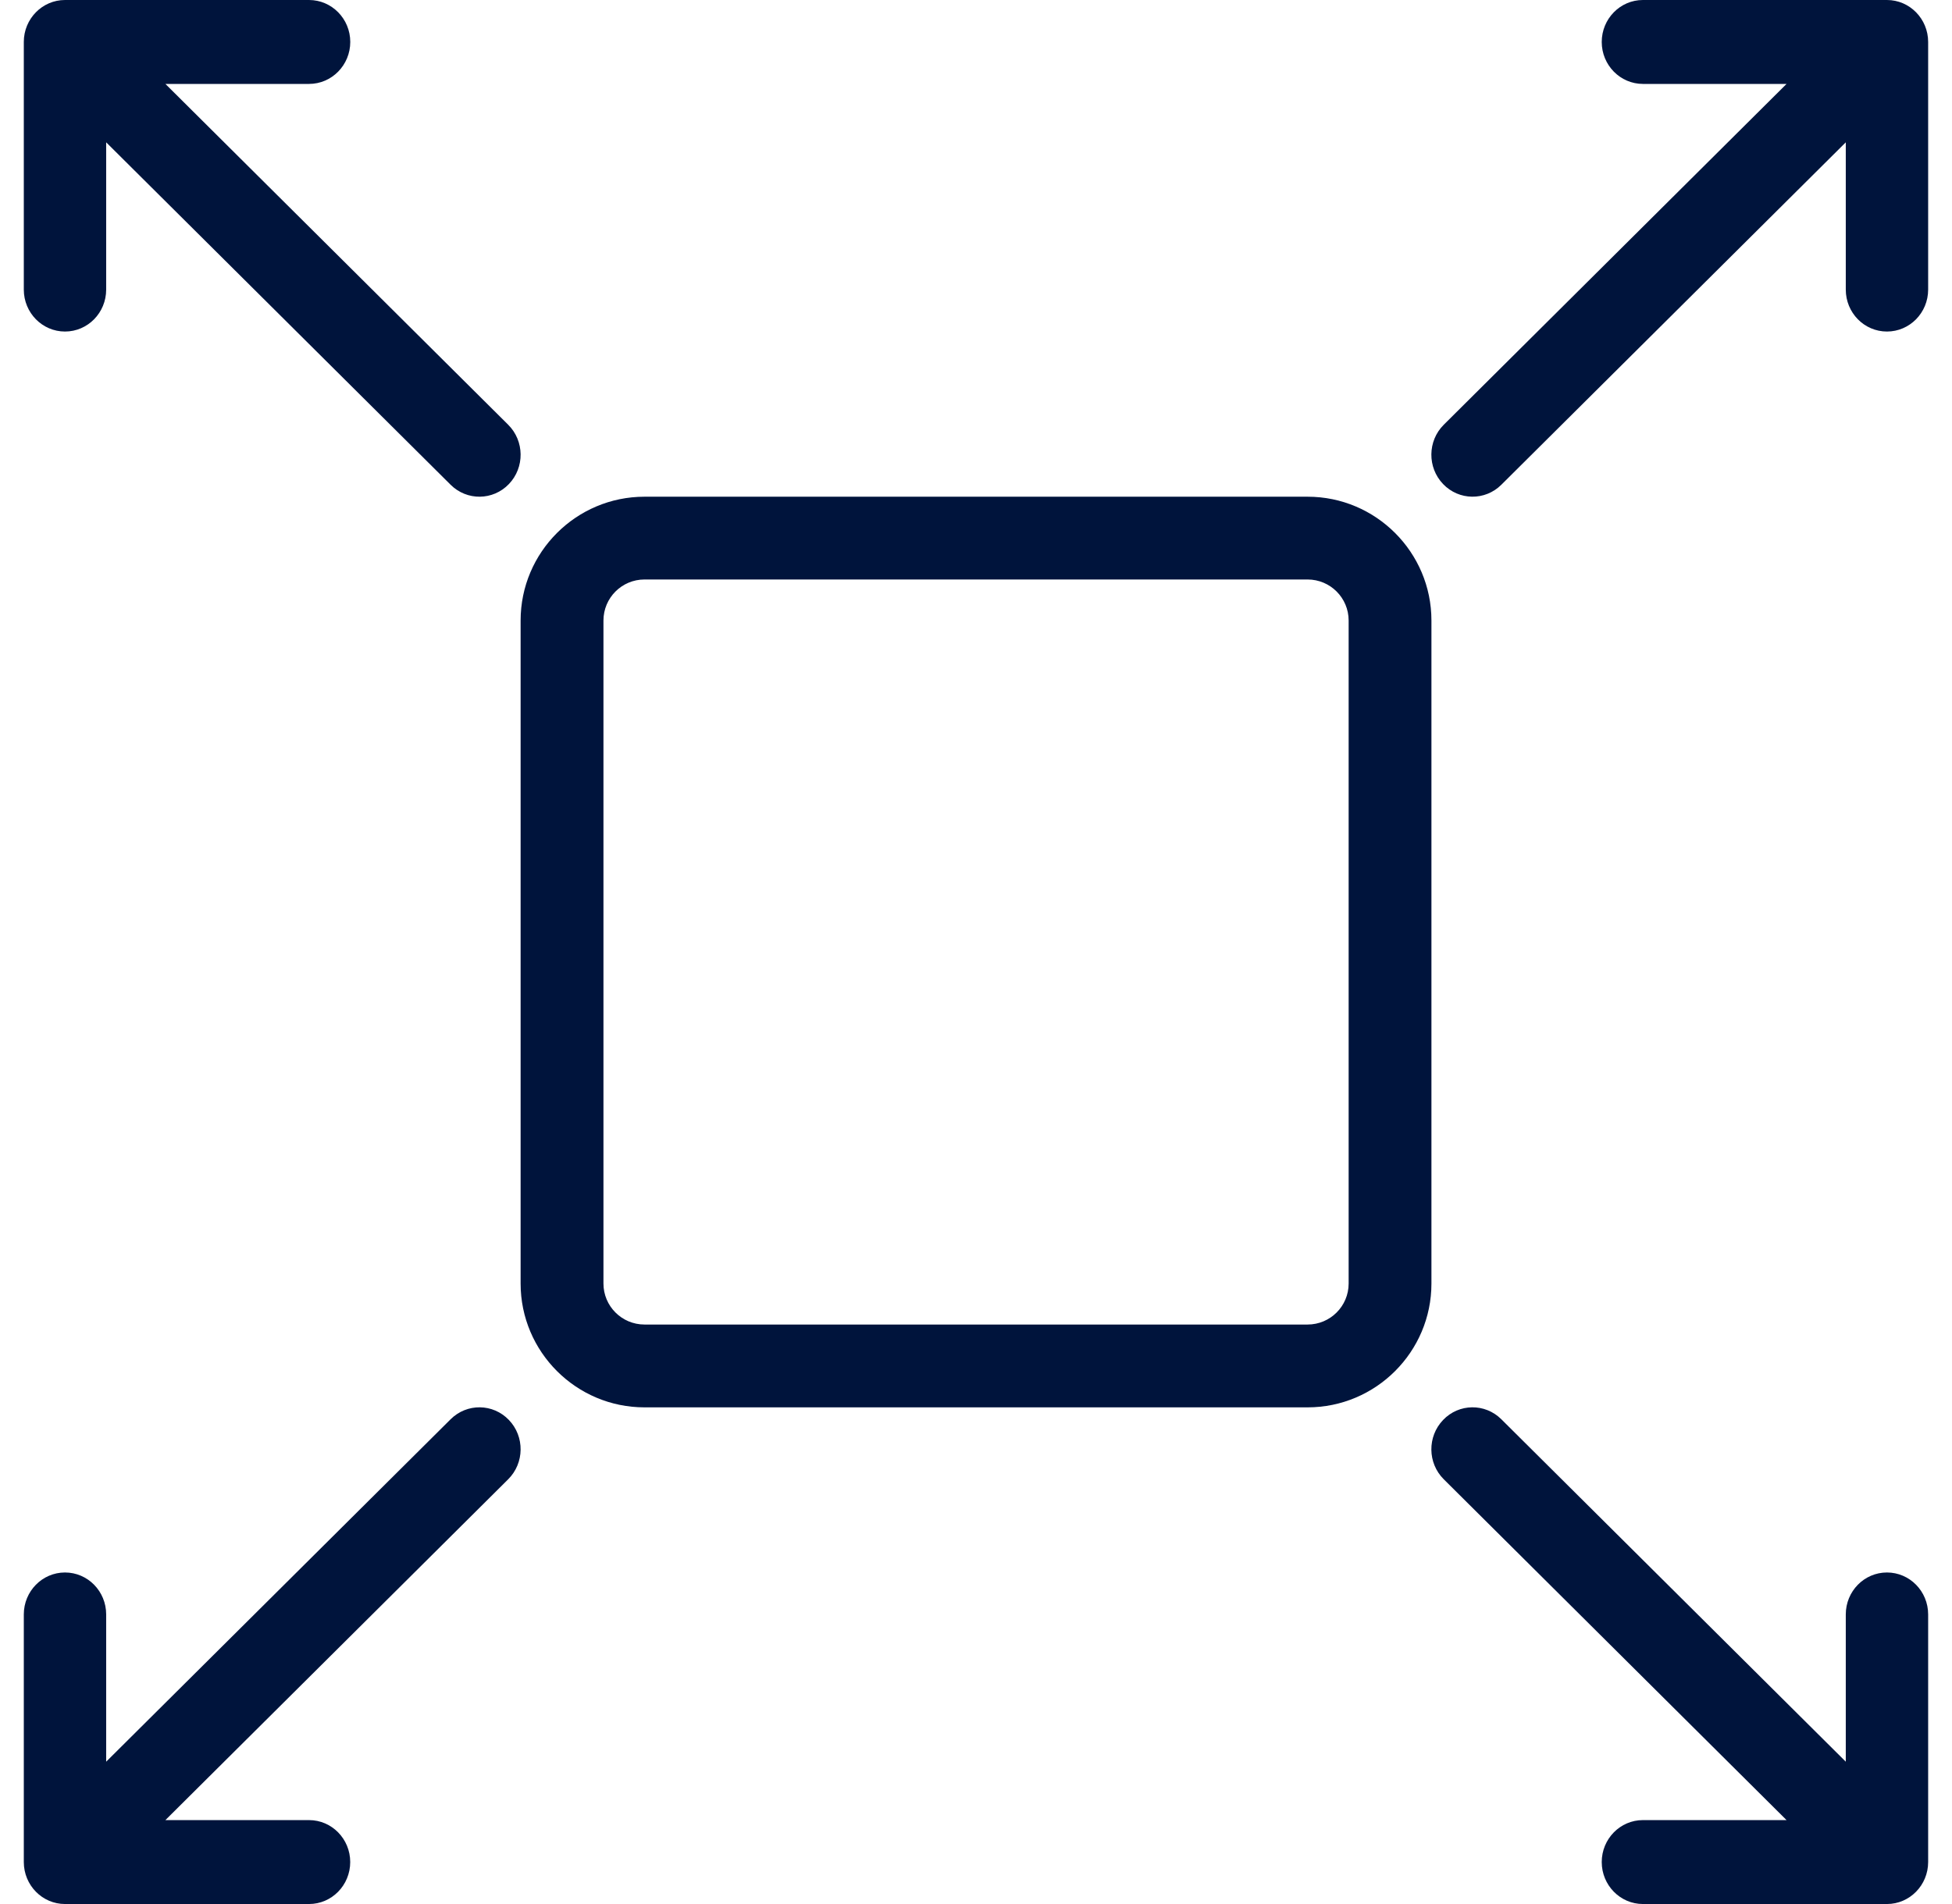 <svg width="41" height="40" viewBox="0 0 41 40" fill="none" xmlns="http://www.w3.org/2000/svg">
<g clip-path="url(#clip0)">
<path d="M27.465 10.435H13.537C12.102 10.435 10.935 11.602 10.935 13.036V26.965C10.935 28.399 12.102 29.566 13.537 29.566H27.465C28.899 29.566 30.066 28.399 30.066 26.965V13.036C30.066 11.602 28.899 10.435 27.465 10.435ZM28.327 26.965C28.327 27.44 27.941 27.826 27.465 27.826H13.537C13.061 27.826 12.675 27.44 12.675 26.965V13.036C12.675 12.56 13.061 12.174 13.537 12.174H27.465C27.941 12.174 28.327 12.56 28.327 13.036V26.965Z" fill="#00143C"/>
<path d="M10.674 8.923L3.474 1.763H6.491C6.969 1.763 7.357 1.368 7.357 0.881C7.357 0.395 6.969 0 6.491 0H1.365C0.888 0 0.5 0.395 0.5 0.881V6.084C0.5 6.571 0.888 6.965 1.365 6.965C1.843 6.965 2.23 6.571 2.23 6.084V2.99L9.465 10.184C9.807 10.524 10.355 10.518 10.689 10.169C11.023 9.821 11.016 9.263 10.674 8.923Z" fill="#00143C"/>
<path d="M39.634 0H34.508C34.03 0 33.643 0.395 33.643 0.882C33.643 1.368 34.031 1.763 34.508 1.763H37.525L30.325 8.923C29.983 9.263 29.977 9.821 30.311 10.169C30.644 10.517 31.192 10.524 31.534 10.184L38.769 2.99V6.084C38.769 6.571 39.156 6.965 39.634 6.965C40.111 6.965 40.499 6.571 40.499 6.084V0.882C40.499 0.395 40.111 0 39.634 0Z" fill="#00143C"/>
<path d="M10.689 29.831C10.355 29.482 9.807 29.476 9.465 29.816L2.23 37.01V33.916C2.23 33.429 1.843 33.035 1.365 33.035C0.888 33.035 0.5 33.429 0.5 33.916V39.118C0.5 39.605 0.888 40 1.365 40H6.491C6.969 40 7.356 39.605 7.356 39.118C7.356 38.632 6.969 38.237 6.491 38.237H3.474L10.674 31.077C11.016 30.737 11.023 30.179 10.689 29.831Z" fill="#00143C"/>
<path d="M39.634 33.035C39.156 33.035 38.769 33.429 38.769 33.916V37.01L31.534 29.816C31.192 29.476 30.644 29.482 30.311 29.831C29.977 30.179 29.983 30.737 30.325 31.077L37.525 38.237H34.508C34.03 38.237 33.643 38.632 33.643 39.118C33.643 39.605 34.031 40 34.508 40H39.634C40.111 40 40.499 39.605 40.499 39.118V33.916C40.499 33.429 40.111 33.035 39.634 33.035Z" fill="#00143C"/>
</g>
<defs>
<clipPath id="clip0">
<rect width="40" height="40" fill="white" transform="translate(0.5)"/>
</clipPath>
</defs>
</svg>
